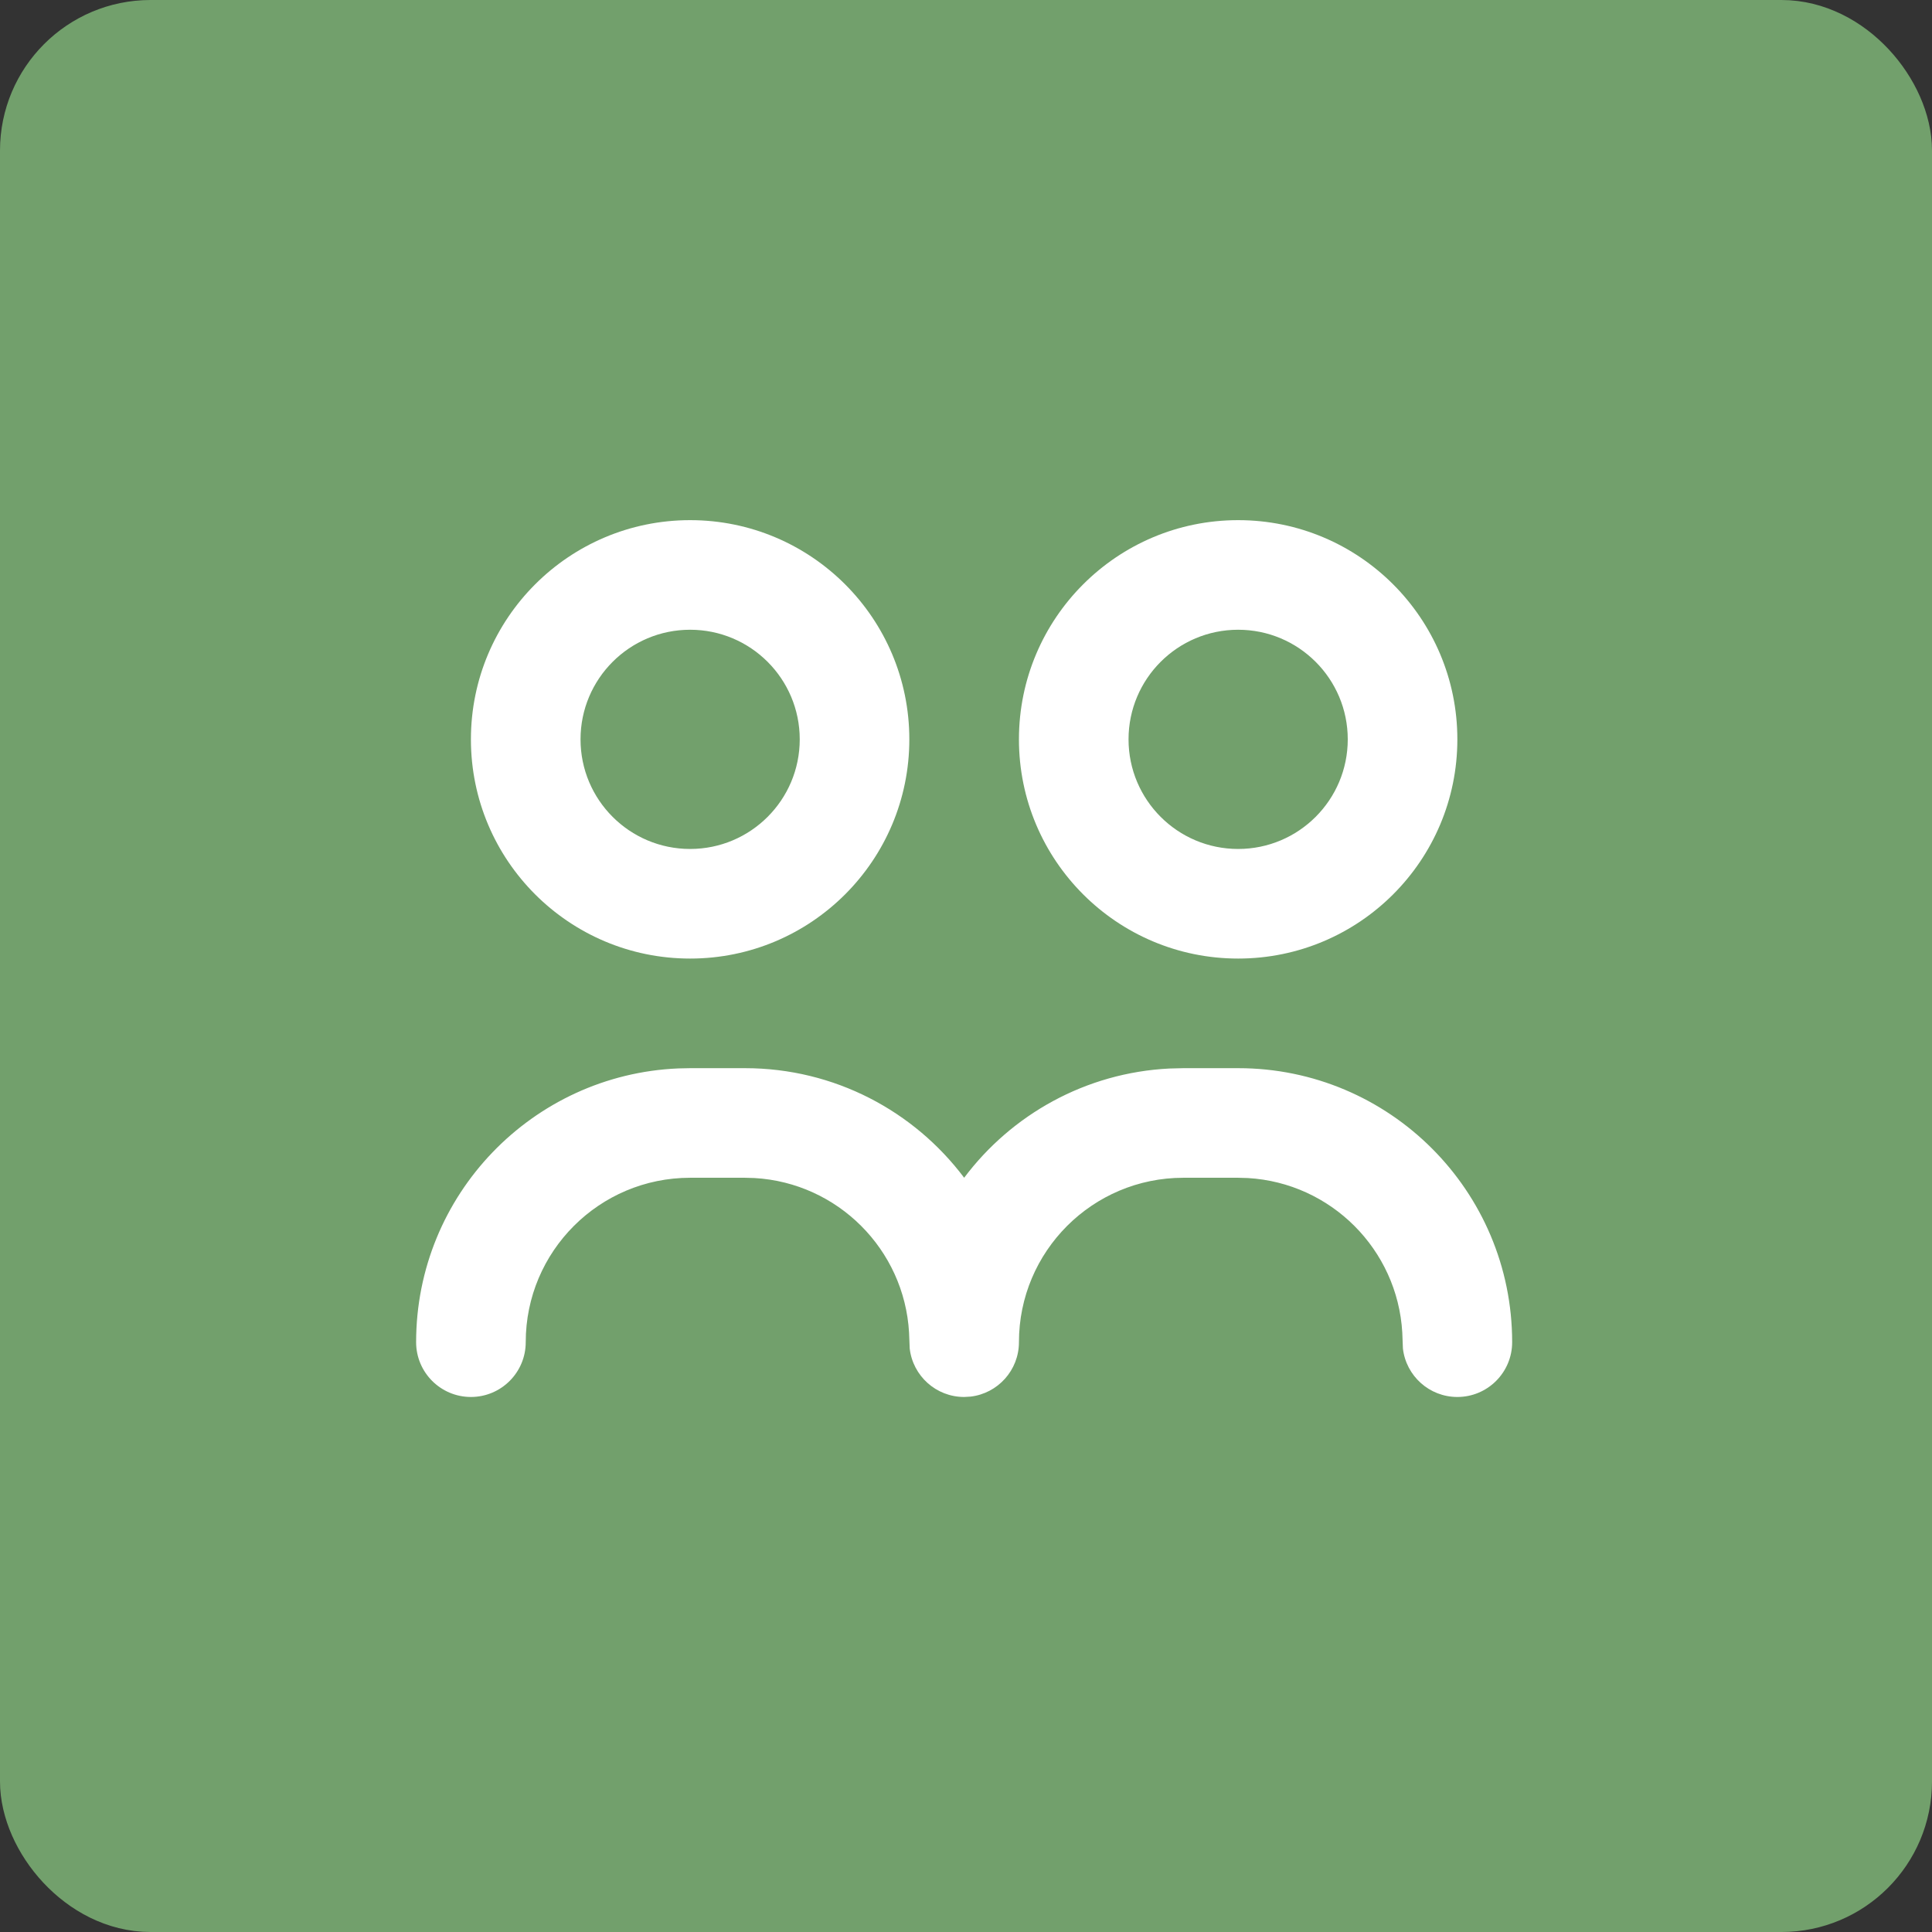 <svg width="154" height="154" viewBox="0 0 154 154" fill="none" xmlns="http://www.w3.org/2000/svg">
<rect x="0" y="0" width="154" height="154" fill="#333333" stroke="none"/>
<rect x="3" y="3" width="148" height="148" rx="9" fill="#72A06C" stroke="#72A06C" stroke-width="6"/>
<path fill-rule="evenodd" clip-rule="evenodd" d="M55.01 85.144H59.379C66.524 85.144 72.868 88.575 76.853 93.879C80.626 88.854 86.518 85.51 93.203 85.172L94.325 85.144H98.693C110.756 85.144 120.534 94.922 120.534 106.985C120.534 109.397 118.579 111.353 116.166 111.353C113.926 111.353 112.08 109.667 111.827 107.494L111.776 106.215C111.392 99.591 106.087 94.286 99.463 93.902L98.693 93.88H94.325C87.087 93.88 81.22 99.747 81.22 106.985C81.22 109.225 79.534 111.072 77.361 111.324L76.852 111.353C74.611 111.353 72.765 109.667 72.513 107.494L72.461 106.215C72.077 99.591 66.773 94.286 60.149 93.902L59.379 93.88H55.01C47.773 93.88 41.906 99.747 41.906 106.985C41.906 109.397 39.95 111.353 37.537 111.353C35.125 111.353 33.169 109.397 33.169 106.985C33.169 95.24 42.44 85.66 54.063 85.164L55.01 85.144ZM55.01 41.461C64.66 41.461 72.483 49.284 72.483 58.934C72.483 68.584 64.66 76.407 55.01 76.407C45.36 76.407 37.537 68.584 37.537 58.934C37.537 49.284 45.36 41.461 55.01 41.461ZM98.693 41.461C108.343 41.461 116.166 49.284 116.166 58.934C116.166 68.584 108.343 76.407 98.693 76.407C89.043 76.407 81.22 68.584 81.22 58.934C81.22 49.284 89.043 41.461 98.693 41.461ZM55.01 50.197C50.185 50.197 46.274 54.109 46.274 58.934C46.274 63.759 50.185 67.671 55.01 67.671C59.835 67.671 63.747 63.759 63.747 58.934C63.747 54.109 59.835 50.197 55.01 50.197ZM98.693 50.197C93.868 50.197 89.956 54.109 89.956 58.934C89.956 63.759 93.868 67.671 98.693 67.671C103.518 67.671 107.43 63.759 107.43 58.934C107.43 54.109 103.518 50.197 98.693 50.197Z" fill="white"/>
</svg>
